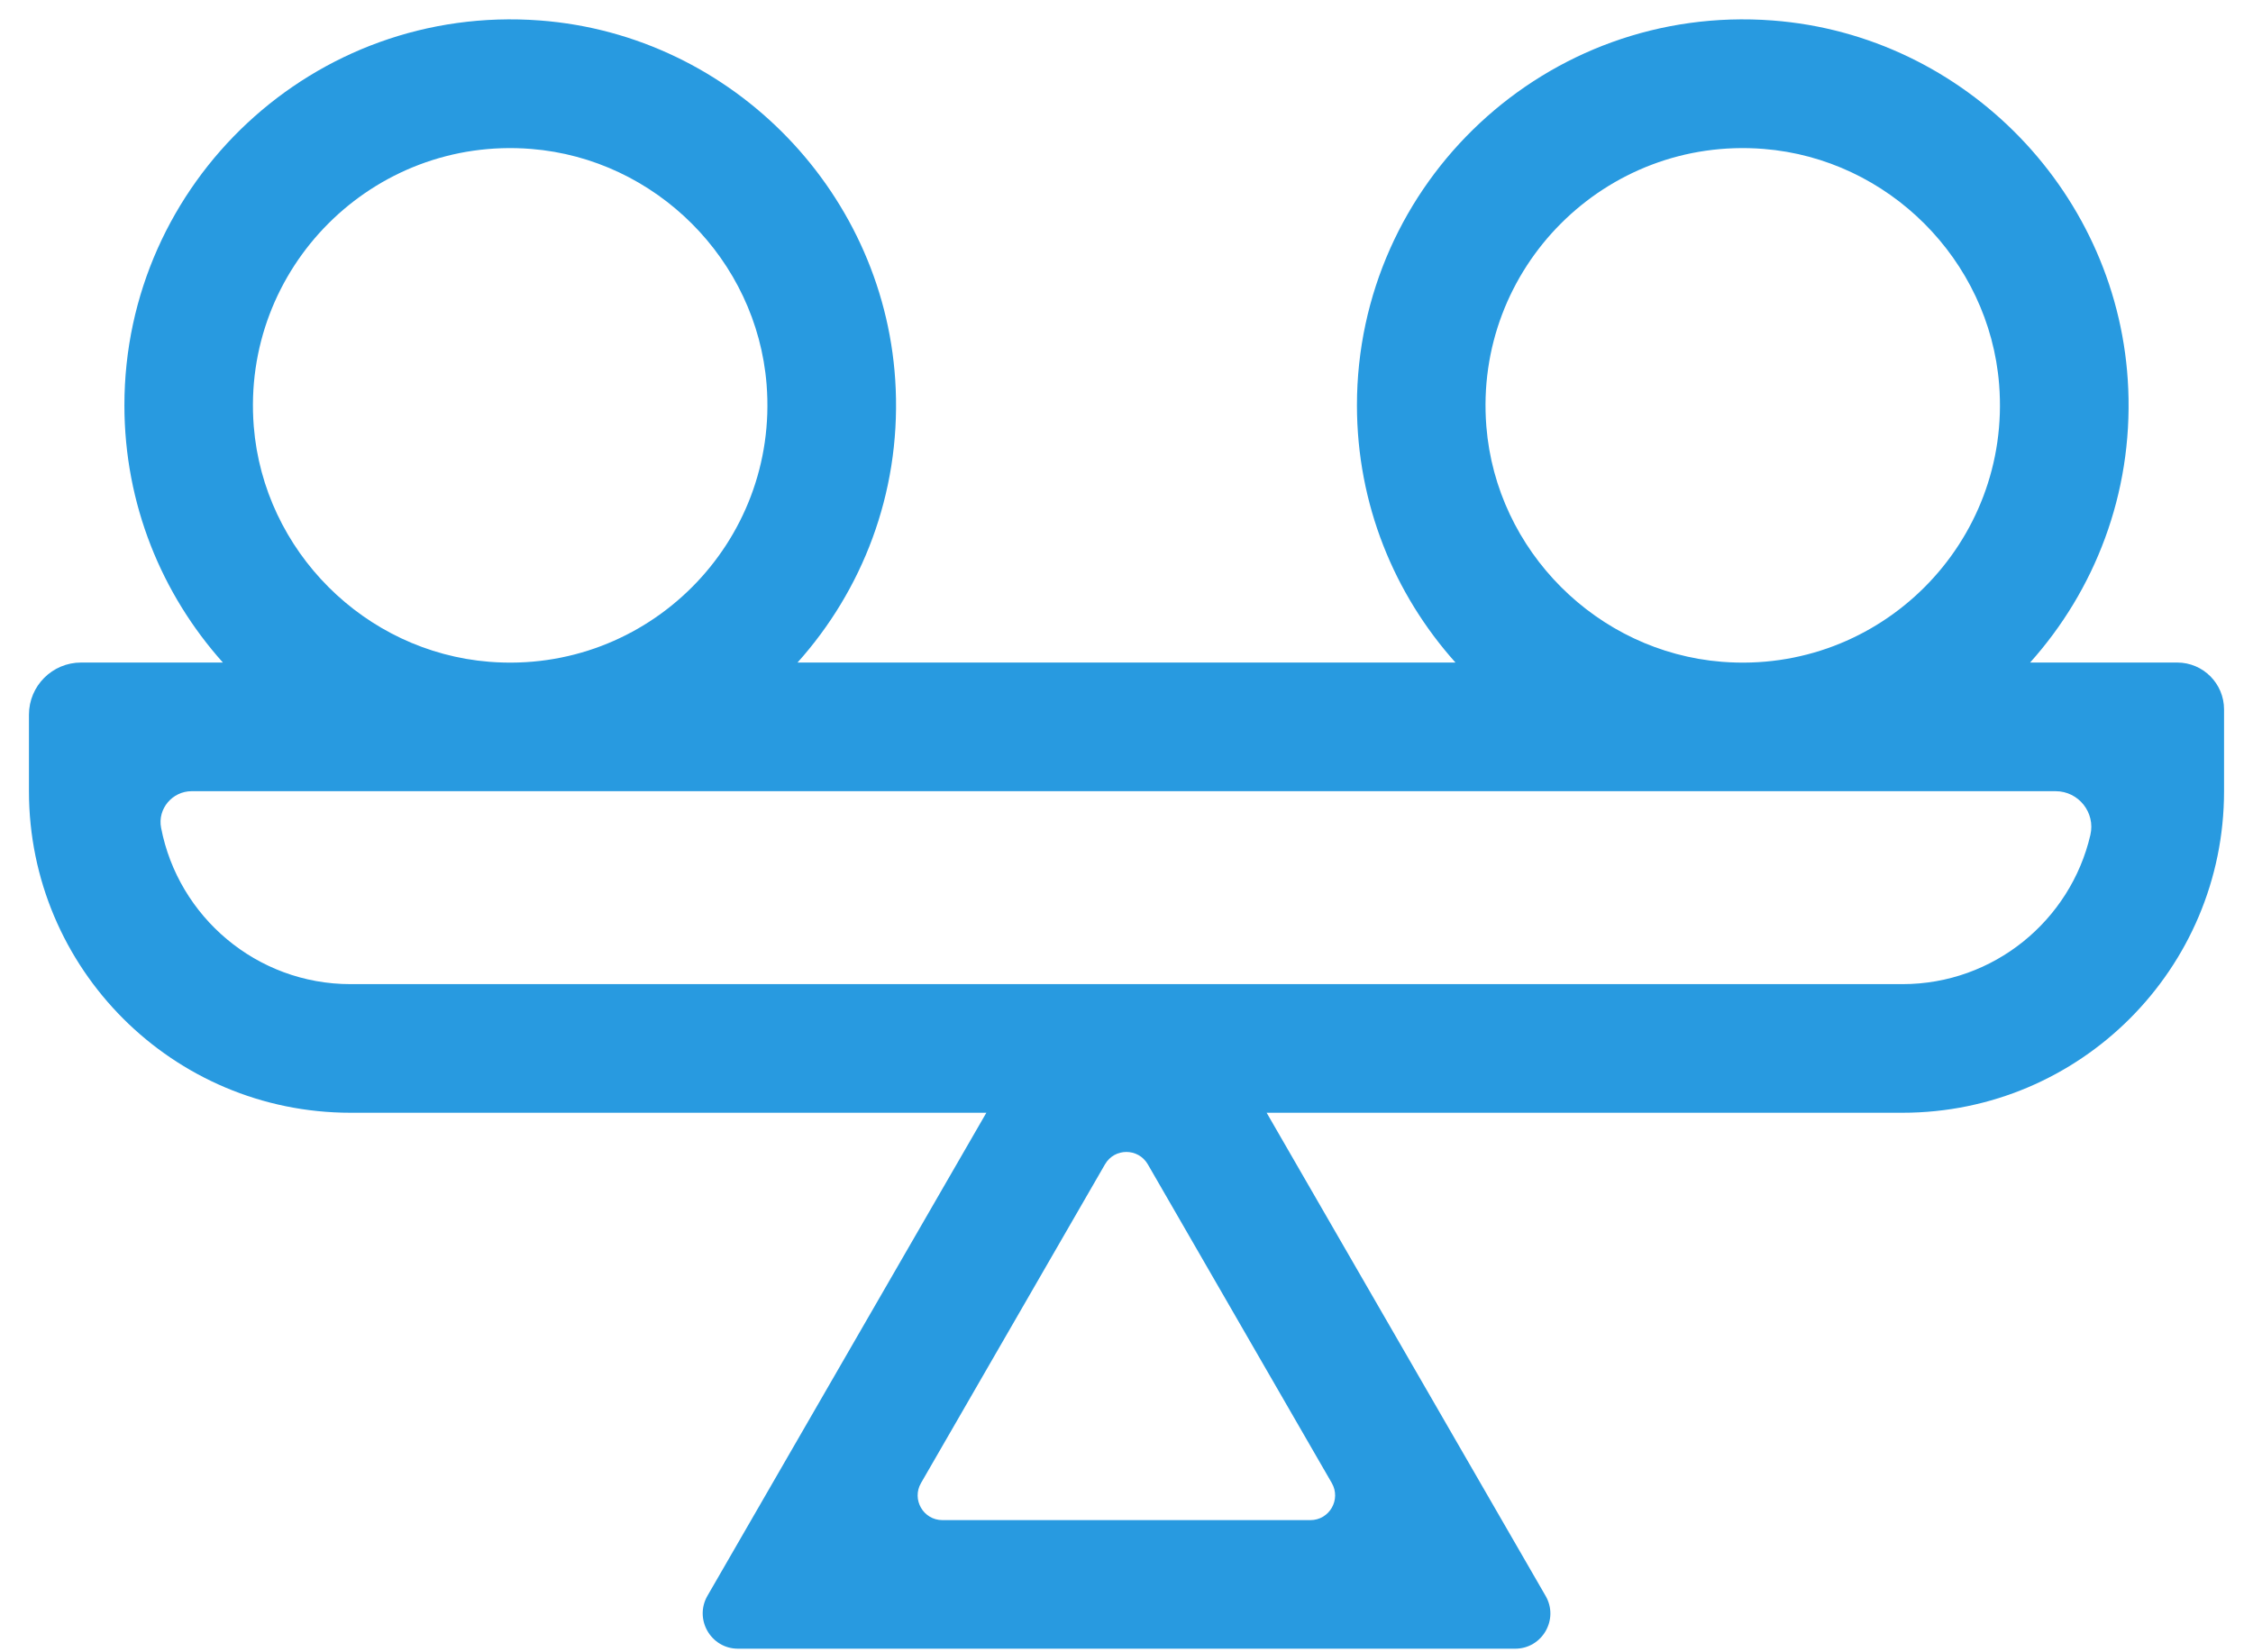 <svg xmlns="http://www.w3.org/2000/svg" width="60" height="44" viewBox="0 0 60 44" fill="none"><path id="Vector" d="M54.064 17.643C55.783 15.725 56.794 13.159 56.678 10.362C56.467 5.194 52.36 0.933 47.201 0.545C41.179 0.094 36.137 4.864 36.137 10.792C36.137 13.423 37.13 15.823 38.761 17.643H21.239C22.959 15.725 23.97 13.159 23.854 10.362C23.642 5.194 19.536 0.933 14.377 0.545C8.355 0.094 3.313 4.864 3.313 10.792C3.313 13.423 4.306 15.823 5.936 17.643H2.16C1.393 17.643 0.771 18.265 0.771 19.032V21.069C0.771 25.797 4.604 29.632 9.334 29.632H26.268L18.841 42.494C18.479 43.12 18.932 43.904 19.654 43.904H40.35C41.072 43.904 41.523 43.122 41.161 42.498L33.732 29.632H50.666C55.394 29.632 59.229 25.799 59.229 21.069V18.891C59.229 18.203 58.671 17.643 57.981 17.643H54.064ZM50.666 26.207H9.334C6.834 26.207 4.745 24.412 4.29 22.043C4.192 21.538 4.59 21.069 5.105 21.069H54.742C55.355 21.069 55.808 21.638 55.669 22.235C55.141 24.508 53.098 26.207 50.666 26.207ZM6.758 11.352C6.424 7.137 9.929 3.629 14.145 3.966C17.463 4.231 20.151 6.918 20.415 10.236C20.75 14.452 17.244 17.96 13.029 17.623C9.71 17.358 7.023 14.671 6.758 11.352ZM39.583 11.352C39.248 7.137 42.753 3.629 46.969 3.966C50.288 4.231 52.975 6.918 53.239 10.236C53.574 14.452 50.069 17.96 45.853 17.623C42.535 17.358 39.847 14.671 39.583 11.352ZM24.528 39.492L29.427 31.006C29.68 30.566 30.313 30.566 30.568 31.006L35.467 39.492C35.72 39.931 35.404 40.48 34.898 40.48H25.098C24.59 40.48 24.273 39.931 24.528 39.492Z" fill="#289AE0"></path></svg>